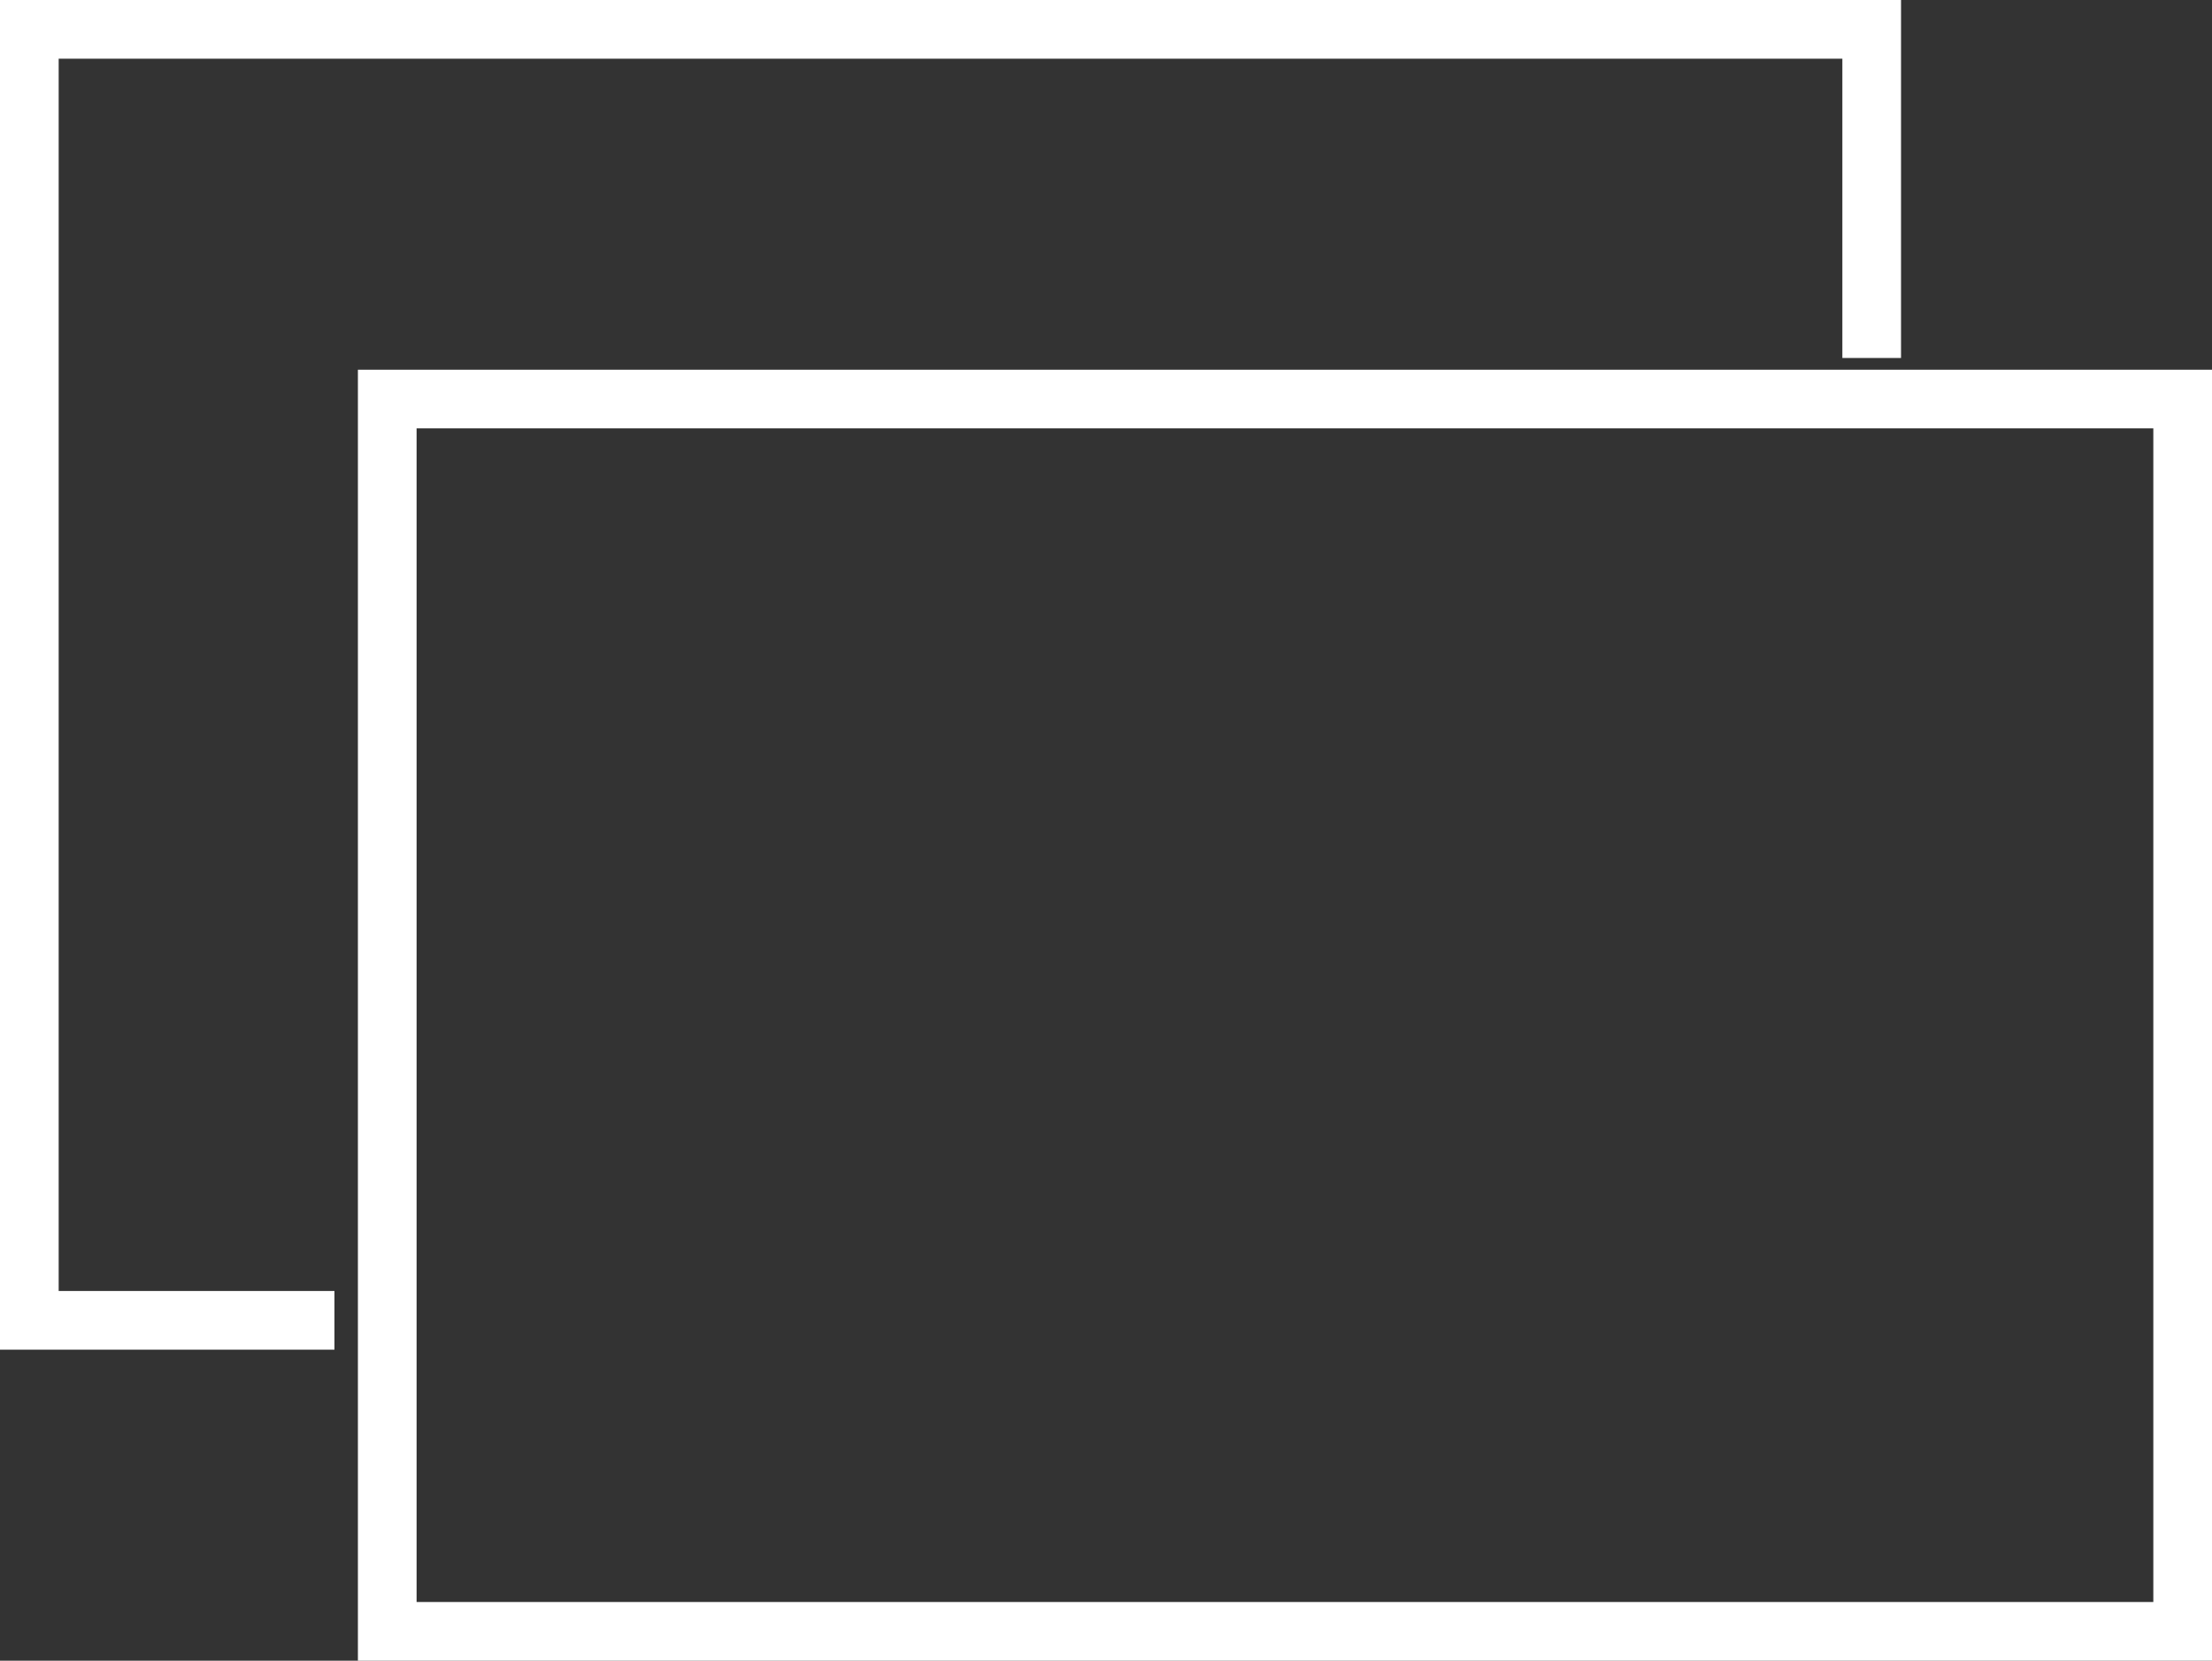 <svg xmlns="http://www.w3.org/2000/svg" width="188.5" height="141.5" viewBox="0 0 188.5 141.5"><rect x="0" y="0" width="188.5" height="141.5" fill="#333333" stroke="none"/><g transform="translate(-470.5 -186.5)"><path d="M5,5V105H153V5H5M0,0H158V110H0Z" transform="translate(501 218)" fill="#fff"/><path d="M525,505.5H496.5v-115h162V421h-5V395.5h-152v105H525Z" transform="translate(-26 -204)" fill="#fff"/></g></svg>